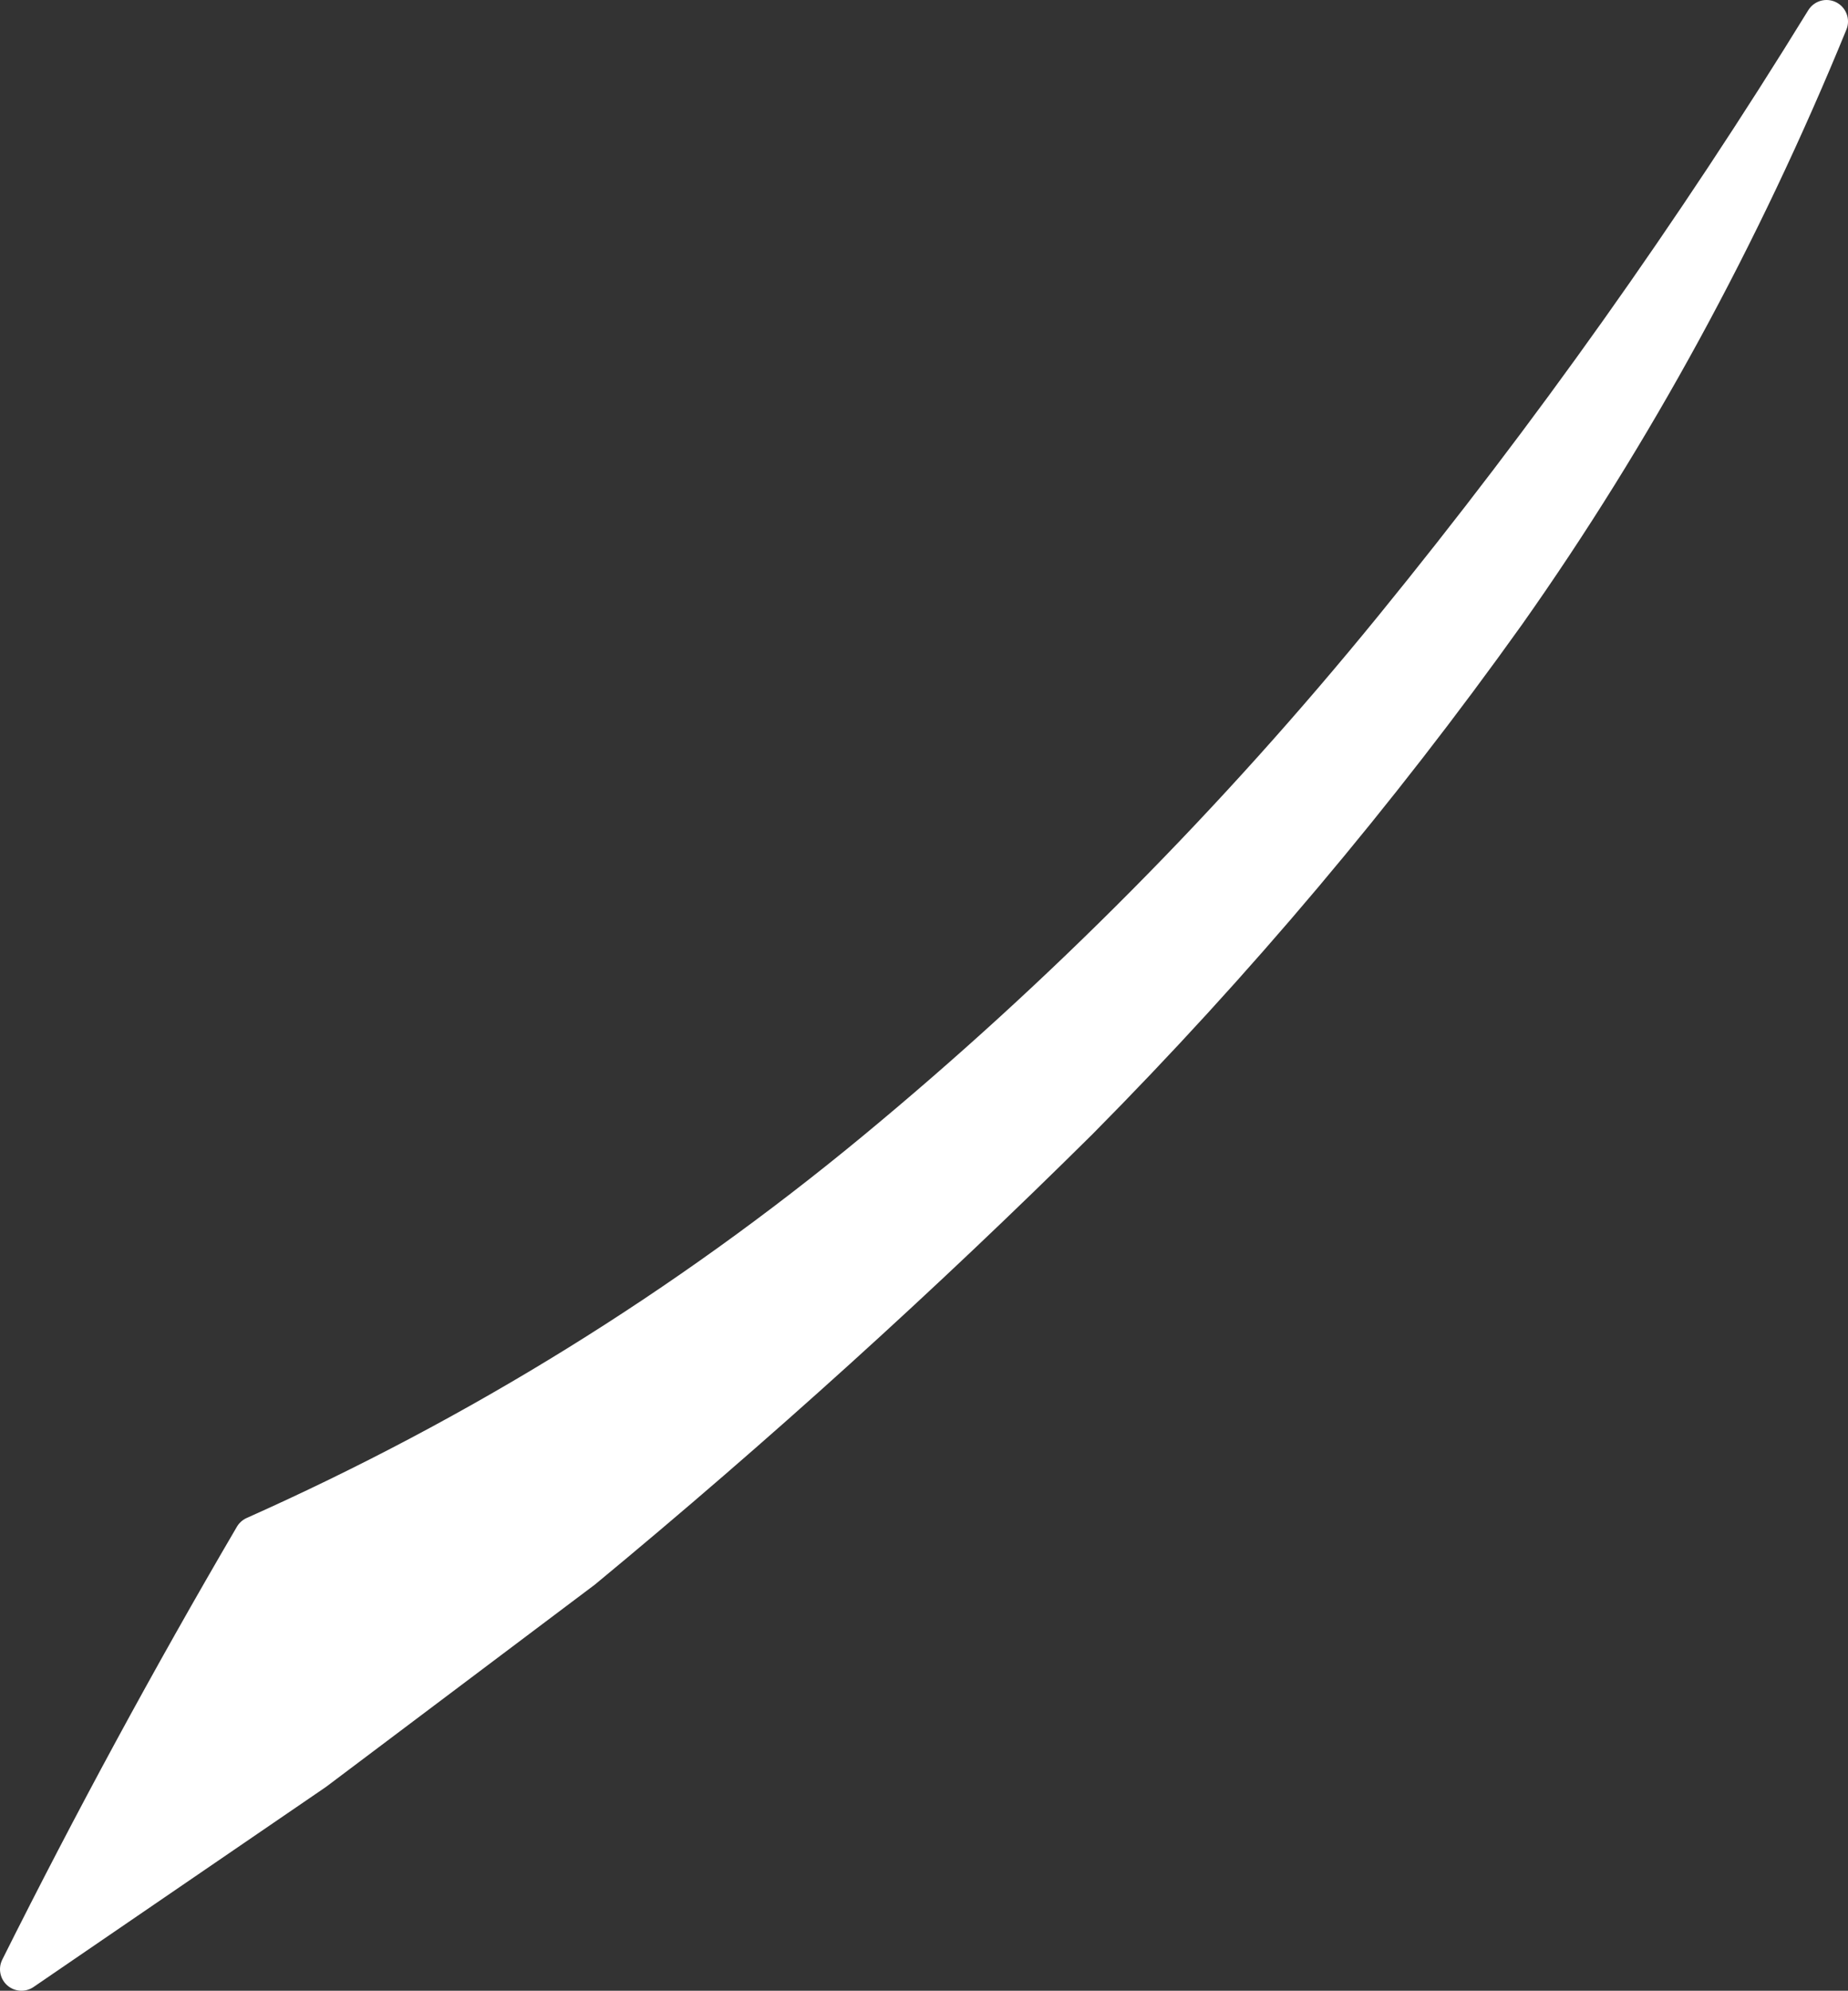 <?xml version="1.0" encoding="UTF-8" standalone="no"?>
<svg xmlns:xlink="http://www.w3.org/1999/xlink" height="46.35px" width="43.05px" xmlns="http://www.w3.org/2000/svg">
  <rect width="100%" height="100%" fill="#333333" stroke="none"/>
  <g transform="matrix(1.0, 0.0, 0.0, 1.0, -0.8, 0.2)">
    <path d="M35.85 14.05 Q31.35 20.35 25.9 25.85 20.4 31.3 14.35 36.3 L8.1 41.0 1.3 45.65 Q3.85 40.55 6.75 35.6 14.6 32.1 21.2 26.65 27.8 21.2 33.3 14.45 38.8 7.7 43.35 0.3 40.3 7.75 35.85 14.05" fill="#ffffff" fill-rule="evenodd" stroke="none"/>
    <path d="M35.85 14.05 Q40.3 7.75 43.35 0.3 38.8 7.7 33.3 14.45 27.8 21.2 21.2 26.65 14.6 32.1 6.75 35.6 3.85 40.55 1.3 45.65 L8.1 41.0 14.35 36.3 Q20.4 31.3 25.9 25.85 31.35 20.35 35.85 14.05 Z" fill="none" stroke="#ffffff" stroke-linecap="round" stroke-linejoin="round" stroke-width="1.0"/>
  </g>
</svg>
